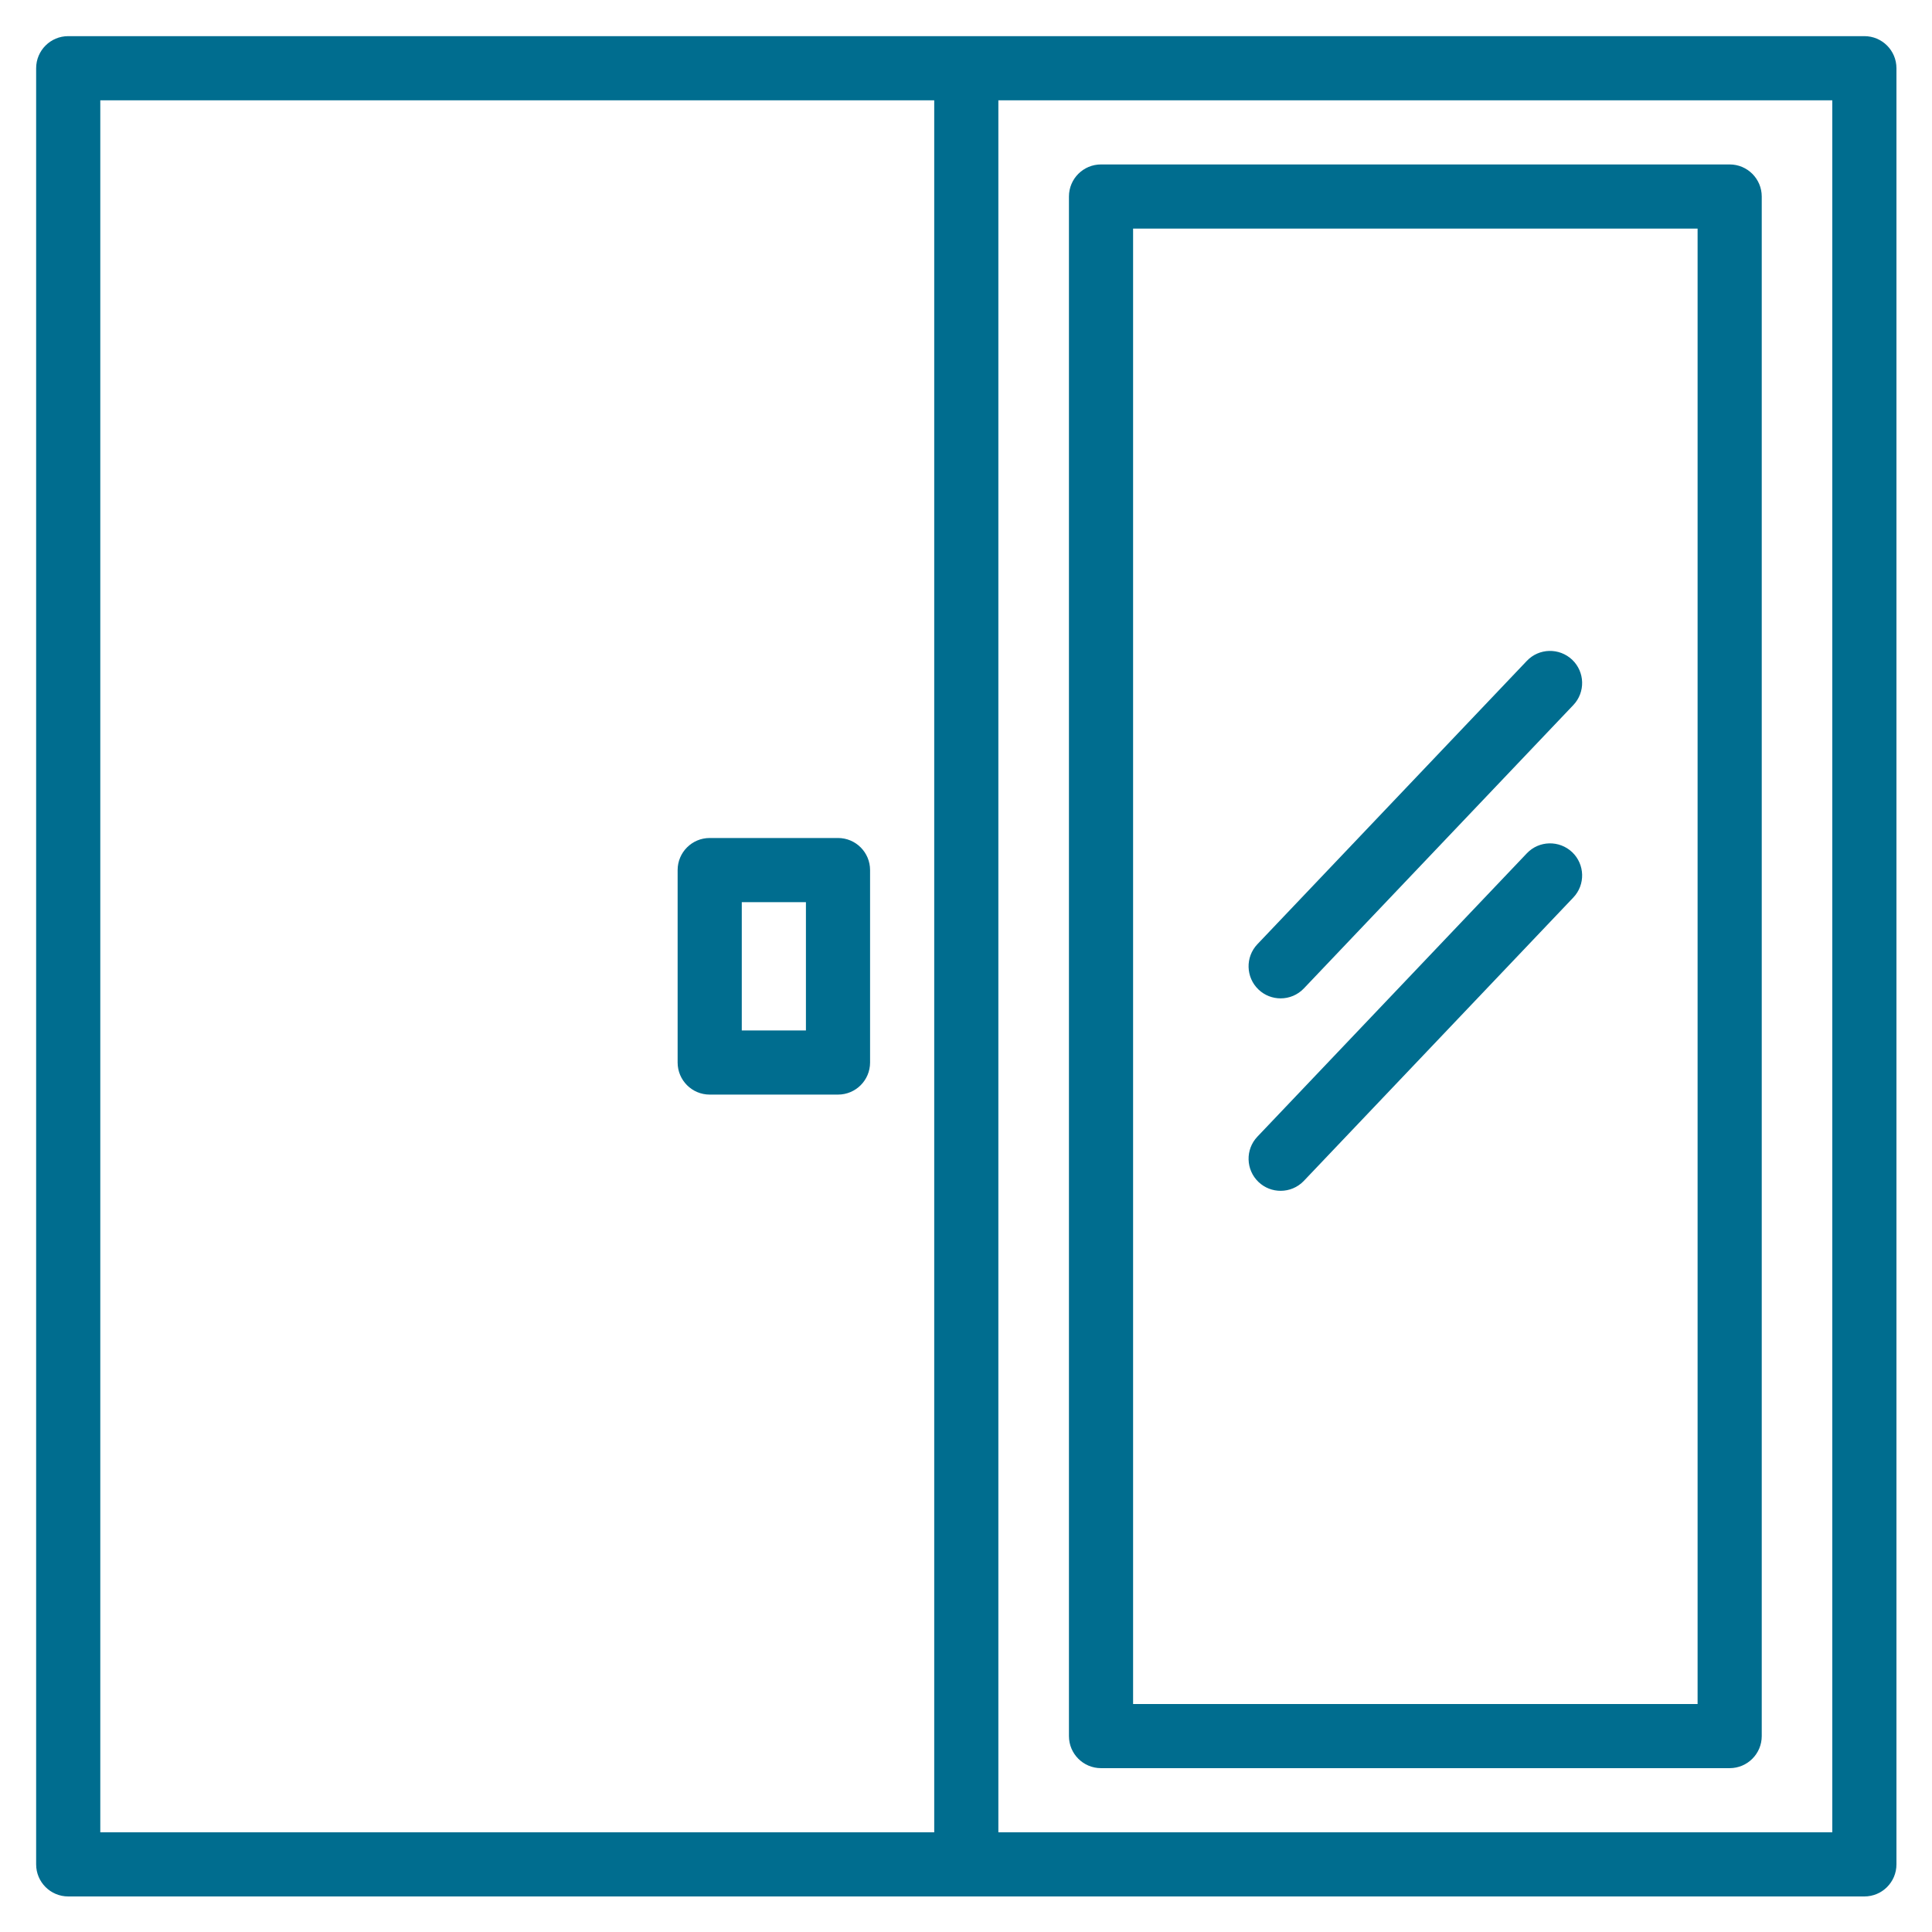 <svg xmlns="http://www.w3.org/2000/svg" xmlns:xlink="http://www.w3.org/1999/xlink" width="512" viewBox="0 0 384 384" height="512" preserveAspectRatio="xMidYMid meet"><defs><clipPath id="id1"><path d="M 7.184 7.184 L 376.934 7.184 L 376.934 376.934 L 7.184 376.934 Z M 7.184 7.184 " clip-rule="nonzero"></path></clipPath></defs><g clip-path="url(#id1)"><path fill="#006d8f" d="M 370.559 7.184 L 13.559 7.184 C 10.035 7.184 7.184 10.043 7.184 13.559 L 7.184 370.559 C 7.184 374.078 10.035 376.934 13.559 376.934 L 370.559 376.934 C 374.086 376.934 376.934 374.078 376.934 370.559 L 376.934 13.559 C 376.934 10.043 374.086 7.184 370.559 7.184 Z M 19.934 19.934 L 185.684 19.934 L 185.684 364.184 L 19.934 364.184 Z M 364.184 364.184 L 198.434 364.184 L 198.434 19.934 L 364.184 19.934 Z M 364.184 364.184 " fill-opacity="1" fill-rule="nonzero"></path></g><path fill="#006d8f" d="M 218.836 351.434 L 343.785 351.434 C 347.309 351.434 350.16 348.578 350.16 345.059 L 350.16 39.059 C 350.16 35.543 347.309 32.684 343.785 32.684 L 218.836 32.684 C 215.309 32.684 212.461 35.543 212.461 39.059 L 212.461 345.059 C 212.461 348.578 215.309 351.434 218.836 351.434 Z M 225.211 45.434 L 337.41 45.434 L 337.41 338.684 L 225.211 338.684 Z M 225.211 45.434 " fill-opacity="1" fill-rule="nonzero"></path><path fill="#006d8f" d="M 303.469 131.355 L 249.918 187.668 C 247.492 190.219 247.598 194.254 250.145 196.684 C 251.379 197.855 252.953 198.434 254.535 198.434 C 256.223 198.434 257.902 197.773 259.156 196.453 L 312.707 140.141 C 315.137 137.594 315.027 133.555 312.484 131.129 C 309.922 128.711 305.887 128.801 303.469 131.355 Z M 303.469 131.355 " fill-opacity="1" fill-rule="nonzero"></path><path fill="#006d8f" d="M 303.469 169.605 L 249.918 225.918 C 247.492 228.469 247.598 232.504 250.145 234.934 C 251.379 236.105 252.953 236.684 254.535 236.684 C 256.223 236.684 257.902 236.023 259.156 234.703 L 312.707 178.391 C 315.137 175.844 315.027 171.805 312.484 169.379 C 309.922 166.957 305.887 167.051 303.469 169.605 Z M 303.469 169.605 " fill-opacity="1" fill-rule="nonzero"></path><path fill="#006d8f" d="M 166.559 166.559 L 141.059 166.559 C 137.535 166.559 134.684 169.418 134.684 172.934 L 134.684 211.184 C 134.684 214.703 137.535 217.559 141.059 217.559 L 166.559 217.559 C 170.086 217.559 172.934 214.703 172.934 211.184 L 172.934 172.934 C 172.934 169.418 170.086 166.559 166.559 166.559 Z M 160.184 204.809 L 147.434 204.809 L 147.434 179.309 L 160.184 179.309 Z M 160.184 204.809 " fill-opacity="1" fill-rule="nonzero"></path></svg>